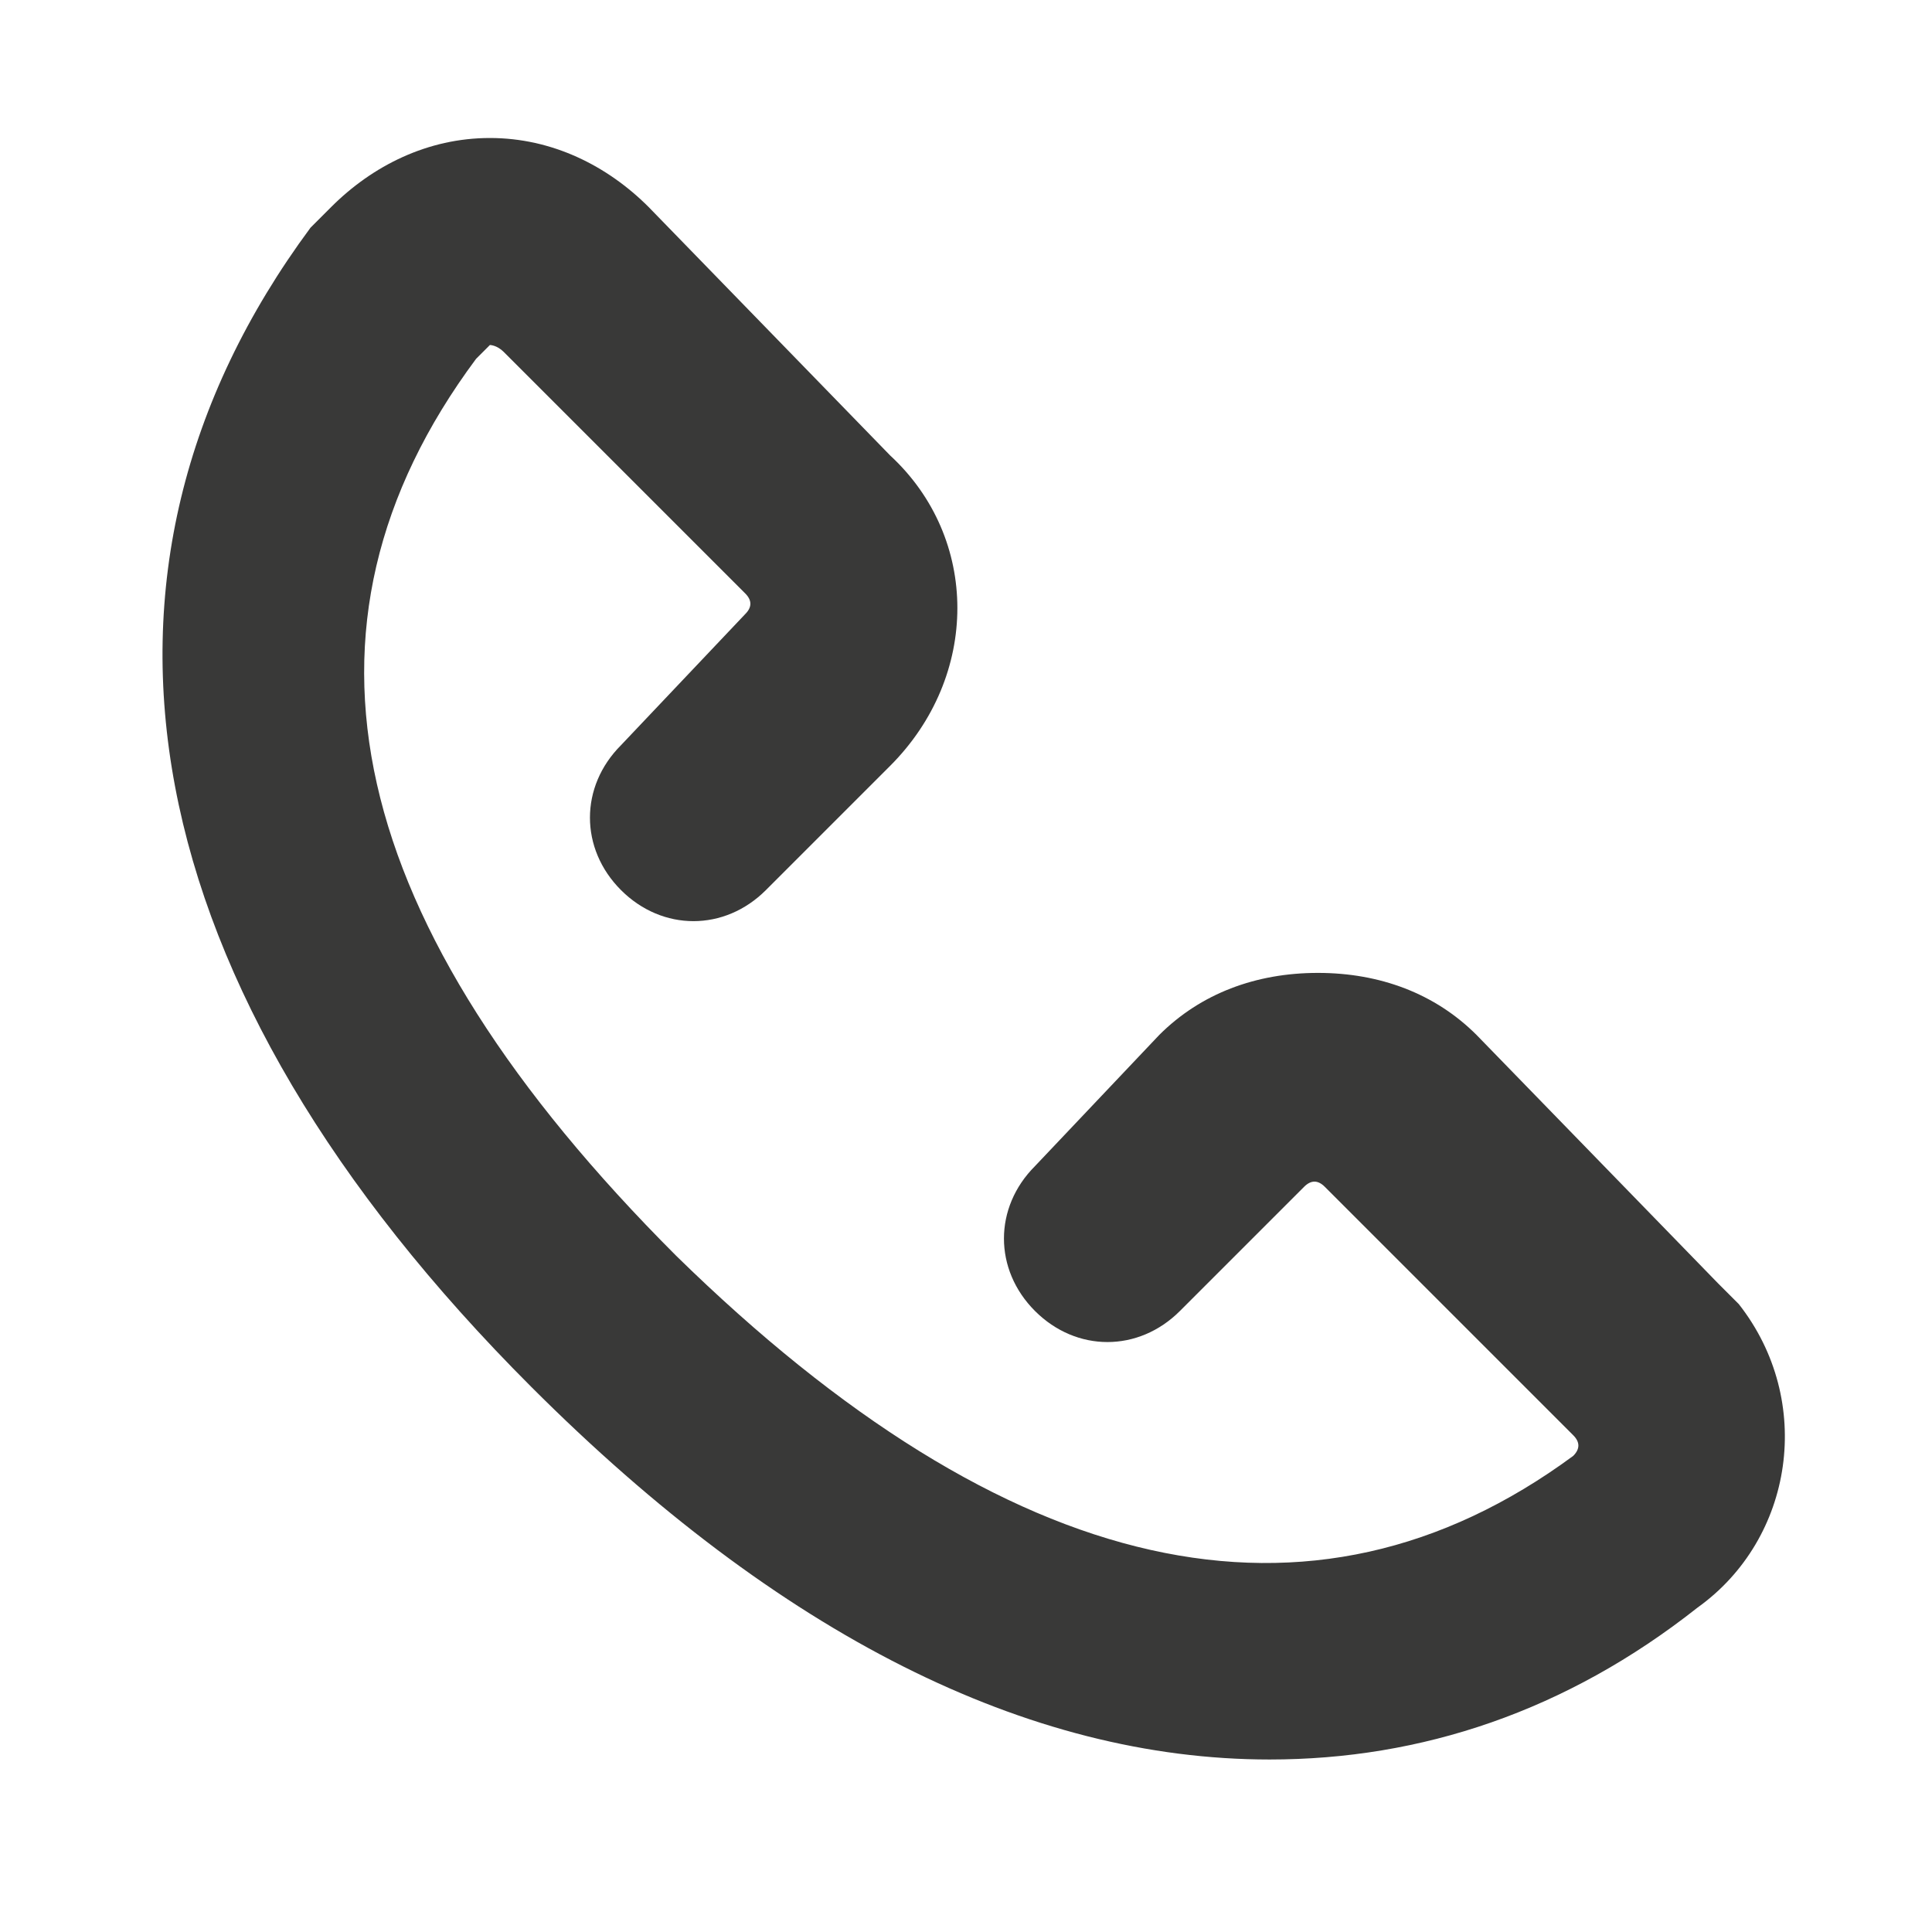 <?xml version="1.0" encoding="utf-8"?>
<!-- Generator: Adobe Illustrator 27.2.0, SVG Export Plug-In . SVG Version: 6.00 Build 0)  -->
<svg version="1.1" id="Layer_1" xmlns="http://www.w3.org/2000/svg" xmlns:xlink="http://www.w3.org/1999/xlink" x="0px" y="0px"
	 viewBox="0 0 28 28" style="enable-background:new 0 0 28 28;" xml:space="preserve">
<style type="text/css">
	.st0{fill:#393938;}
</style>
<path class="st0" d="M25.2,18.9c-0.1-0.1-0.2-0.2-0.3-0.3L21.4,15c-0.6-0.6-1.4-0.9-2.3-0.9c0,0,0,0,0,0c-0.9,0-1.7,0.3-2.3,0.9
	L15,16.9c-0.6,0.6-0.6,1.5,0,2.1s1.5,0.6,2.1,0l1.8-1.8c0.1-0.1,0.2-0.1,0.3,0l3.6,3.6c0.1,0.1,0.1,0.2,0,0.3
	c-3.8,2.8-8.2,1.8-13-2.9c-4.8-4.8-5.8-9.1-2.9-13C7,5.1,7.1,5,7.1,5h0c0,0,0.1,0,0.2,0.1l3.5,3.5c0.1,0.1,0.1,0.2,0,0.3L9,10.8
	c-0.6,0.6-0.6,1.5,0,2.1c0.6,0.6,1.5,0.6,2.1,0l1.8-1.8c1.3-1.3,1.3-3.3,0-4.5L9.4,3C8.8,2.4,8,2,7.1,2c0,0,0,0,0,0
	C6.2,2,5.4,2.4,4.8,3C4.7,3.1,4.6,3.2,4.5,3.3c-3.7,5-2.6,11,3.2,16.8c3.6,3.6,7.2,5.4,10.7,5.4c2.2,0,4.3-0.7,6.2-2.2
	C26,22.3,26.3,20.3,25.2,18.9z"/>
</svg>
